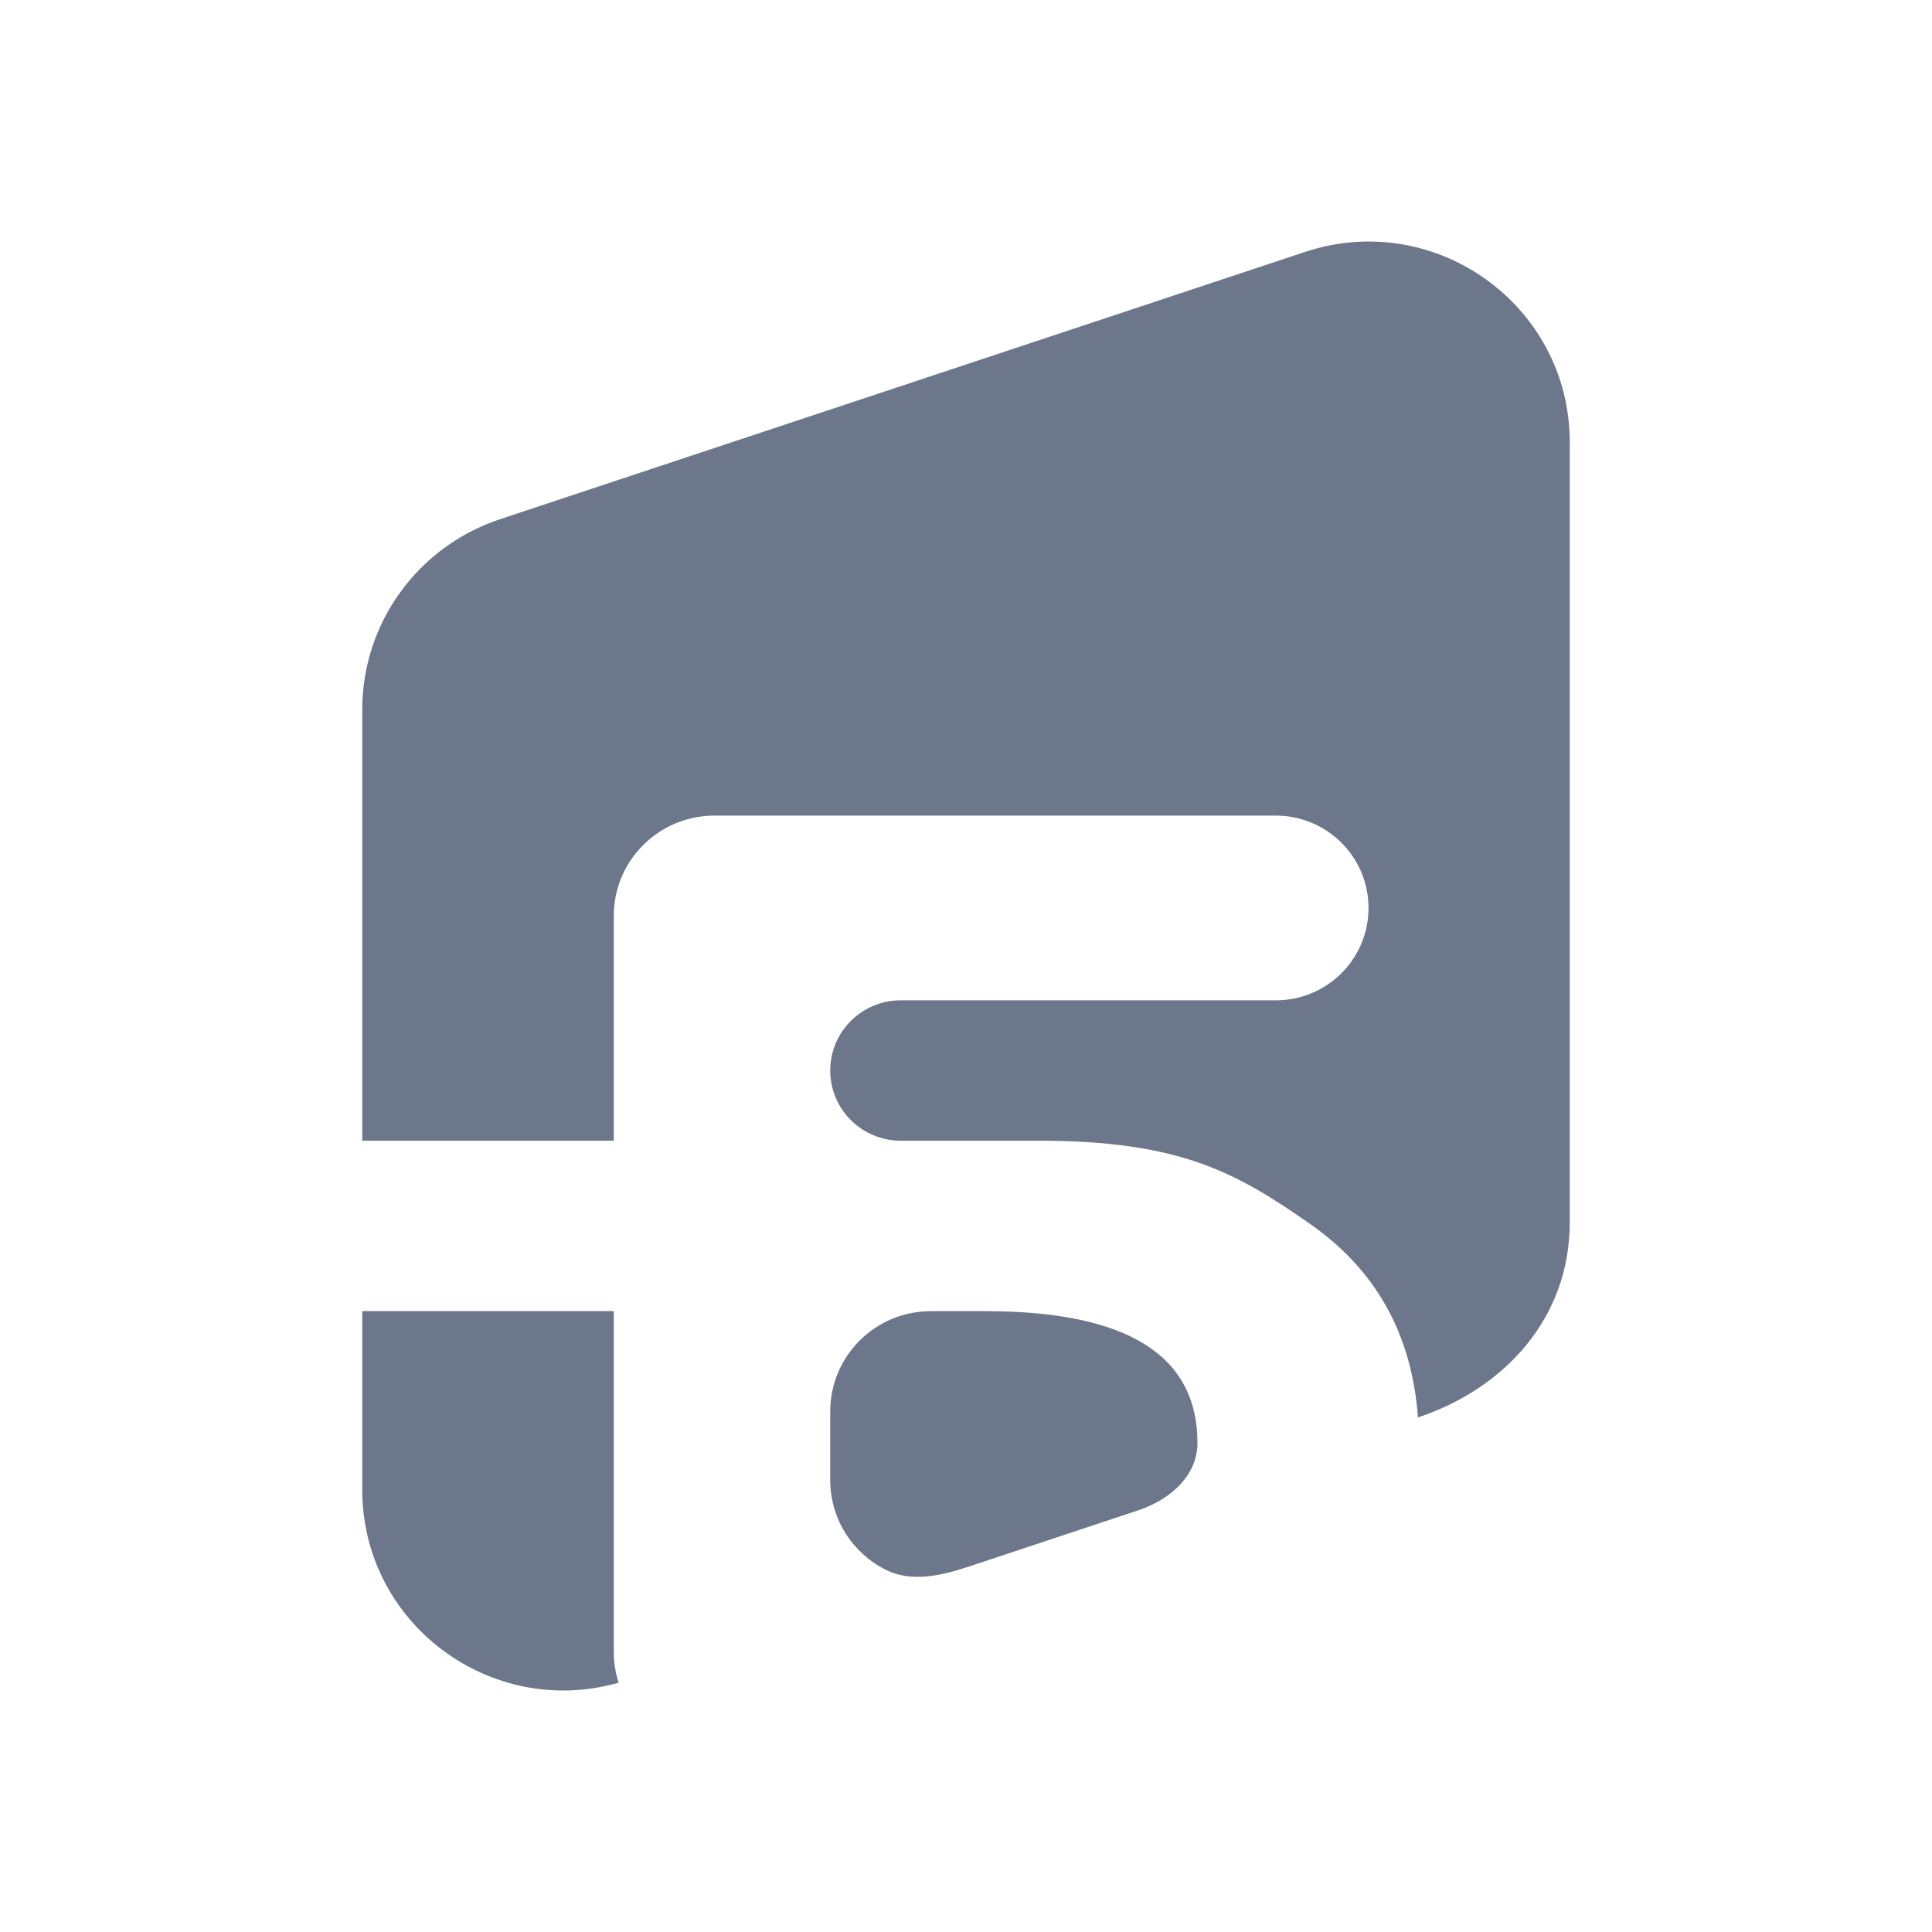 <svg width="26" height="26" viewBox="0 0 26 26" fill="none" xmlns="http://www.w3.org/2000/svg">
<path d="M6.727 6.988C5.621 7.356 4.875 8.387 4.875 9.548V15.351H8.26V12.325C8.26 11.58 8.867 10.976 9.615 10.976H17.169C17.858 10.976 18.417 11.533 18.417 12.219C18.417 12.906 17.858 13.462 17.169 13.462H12.121C11.597 13.462 11.173 13.885 11.173 14.407C11.173 14.928 11.597 15.351 12.121 15.351H13.974C15.862 15.351 16.619 15.769 17.6 16.45C18.506 17.07 19 17.945 19.082 19.075C20.252 18.687 21.125 17.733 21.125 16.452V5.95C21.125 4.109 19.314 2.808 17.56 3.391L6.727 6.988Z" fill="#6D778B"/>
<path d="M16.115 19.418C16.115 19.864 15.742 20.184 15.319 20.325L13.033 21.084C12.668 21.205 12.265 21.298 11.921 21.126C11.477 20.904 11.173 20.447 11.173 19.919V18.994C11.173 18.249 11.779 17.645 12.527 17.645H13.261C15.164 17.645 16.115 18.236 16.115 19.418Z" fill="#6D778B"/>
<path d="M8.325 22.645C6.608 23.135 4.875 21.851 4.875 20.049V17.645H8.26V22.232C8.26 22.376 8.283 22.515 8.325 22.645Z" fill="#6D778B"/>
</svg>
